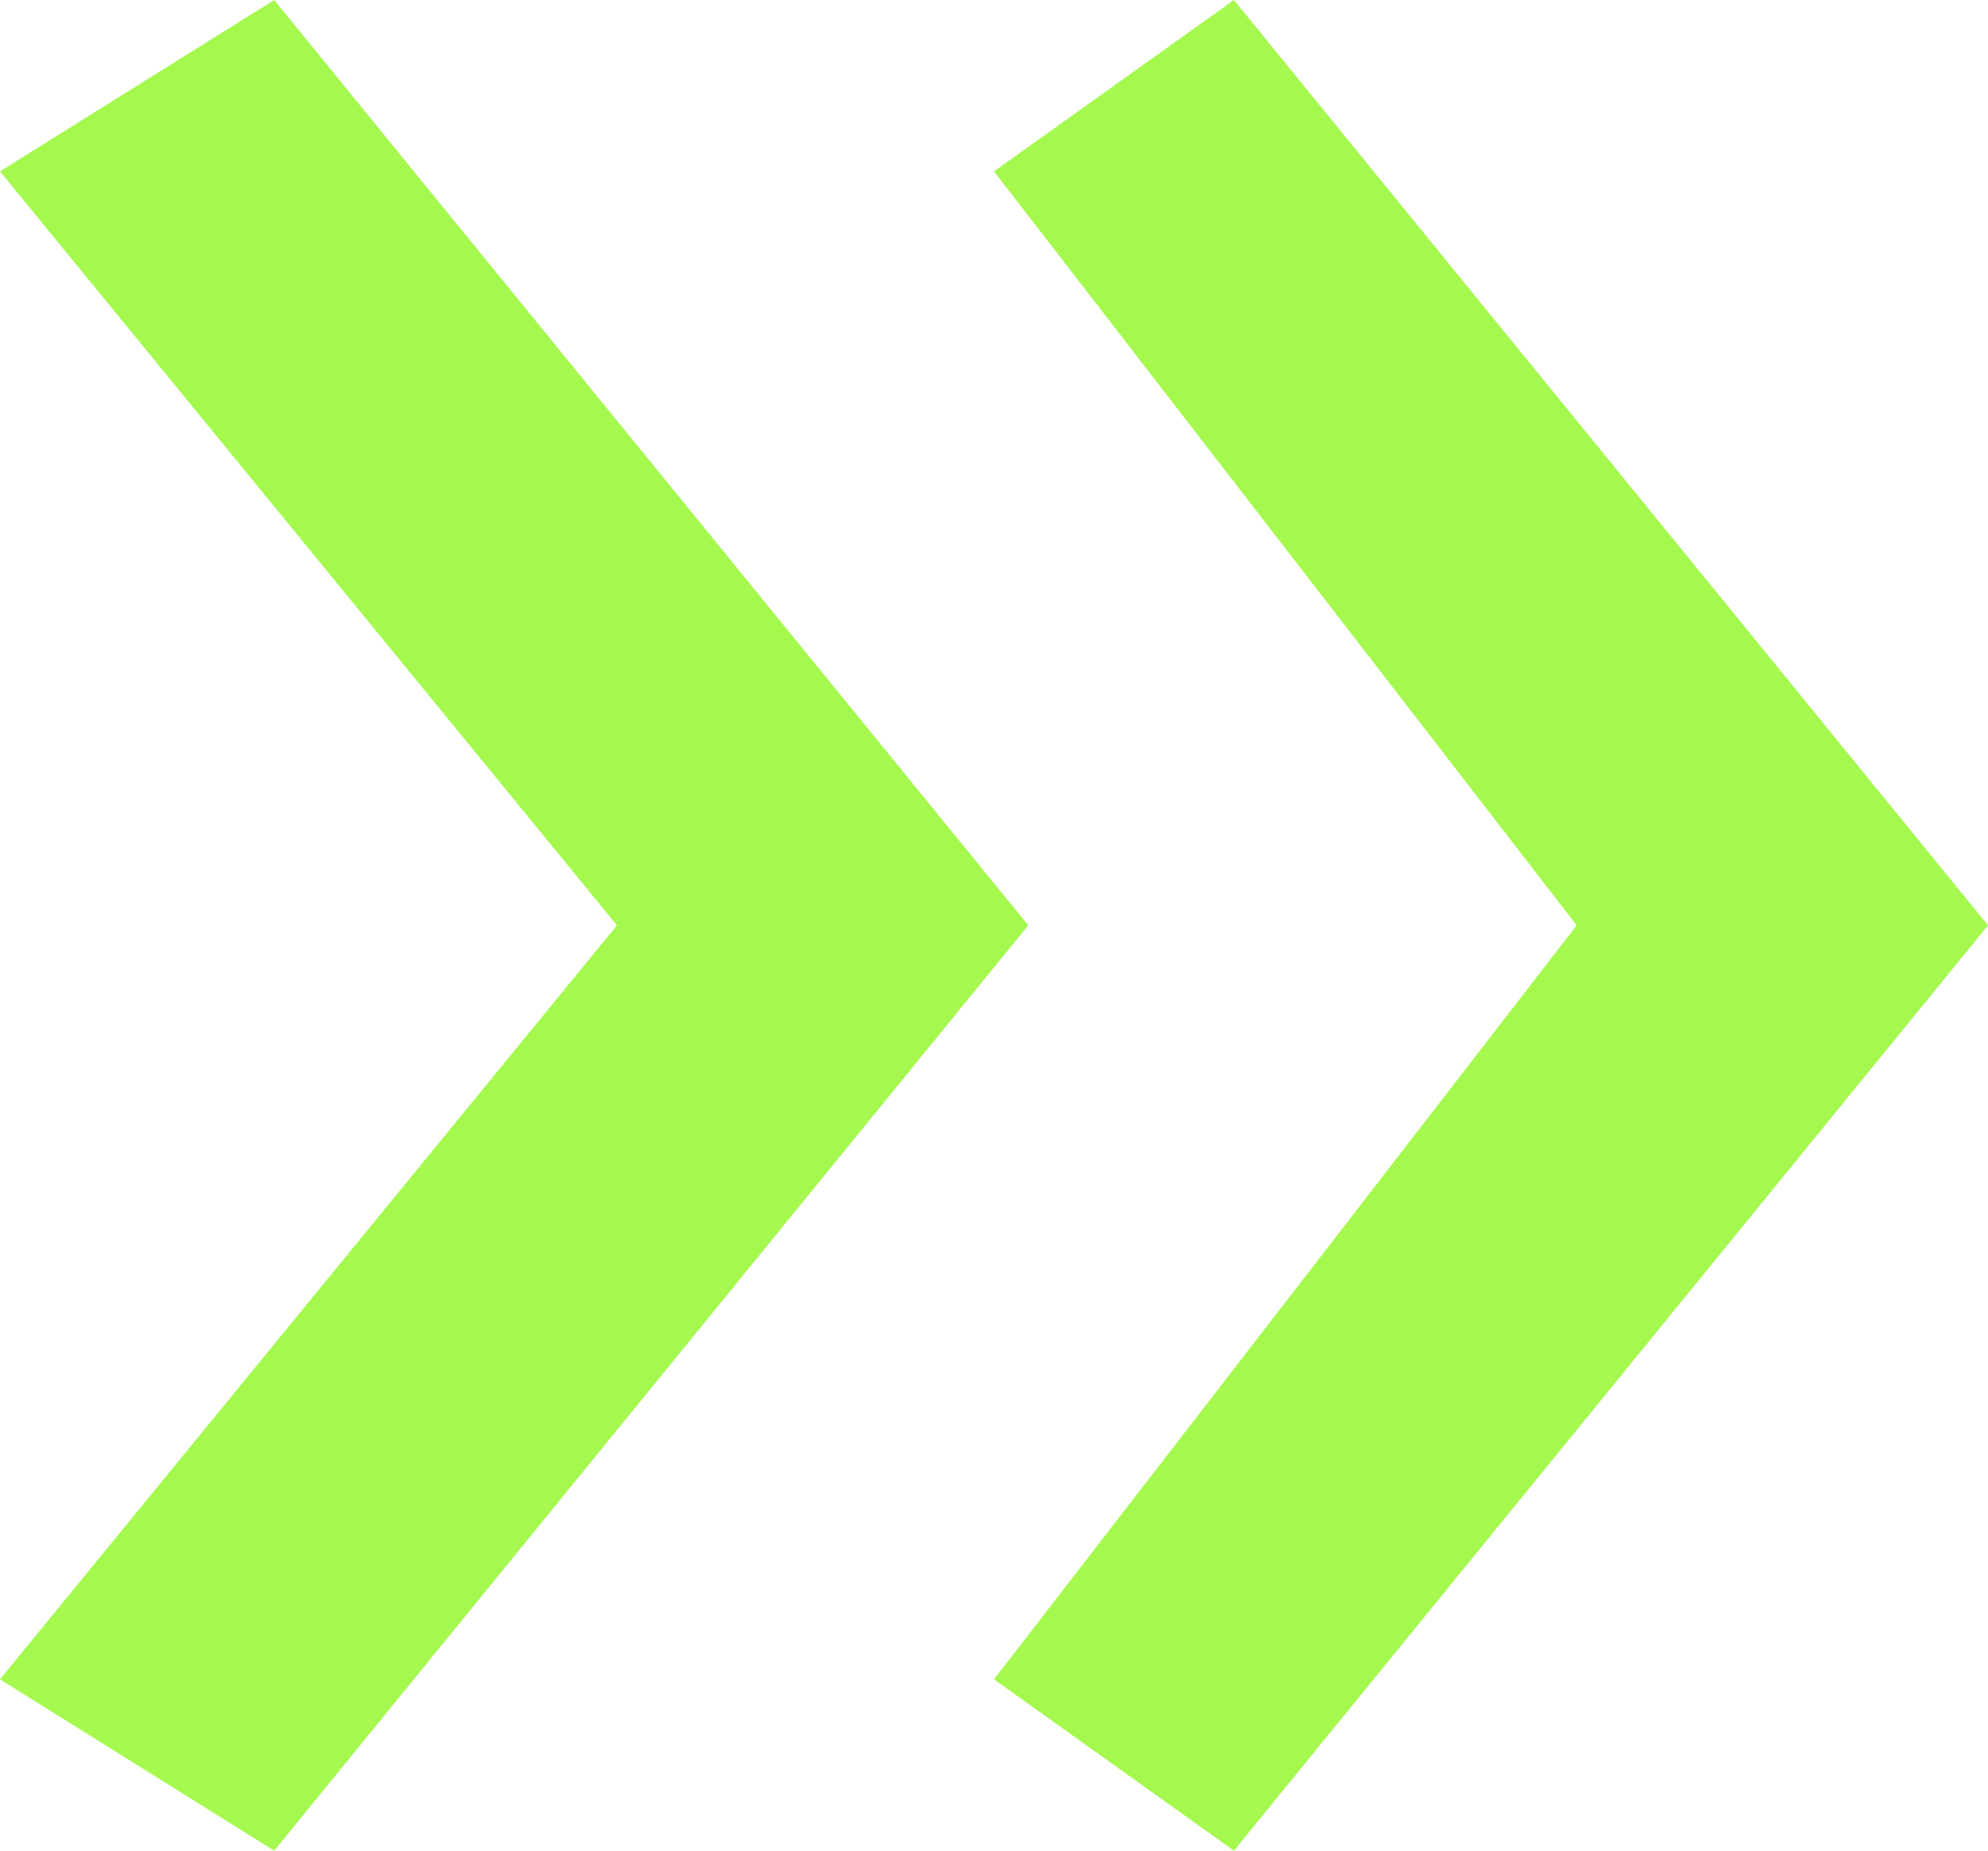 <?xml version="1.0" encoding="UTF-8"?> <svg xmlns="http://www.w3.org/2000/svg" width="58" height="54" viewBox="0 0 58 54" fill="none"> <path d="M8 0L30 27L8 54L0 49L18 27L0 5L8 0ZM36 0L58 27L36 54L29 49L46 27L29 5L36 0Z" fill="#A5F84E"></path> </svg> 